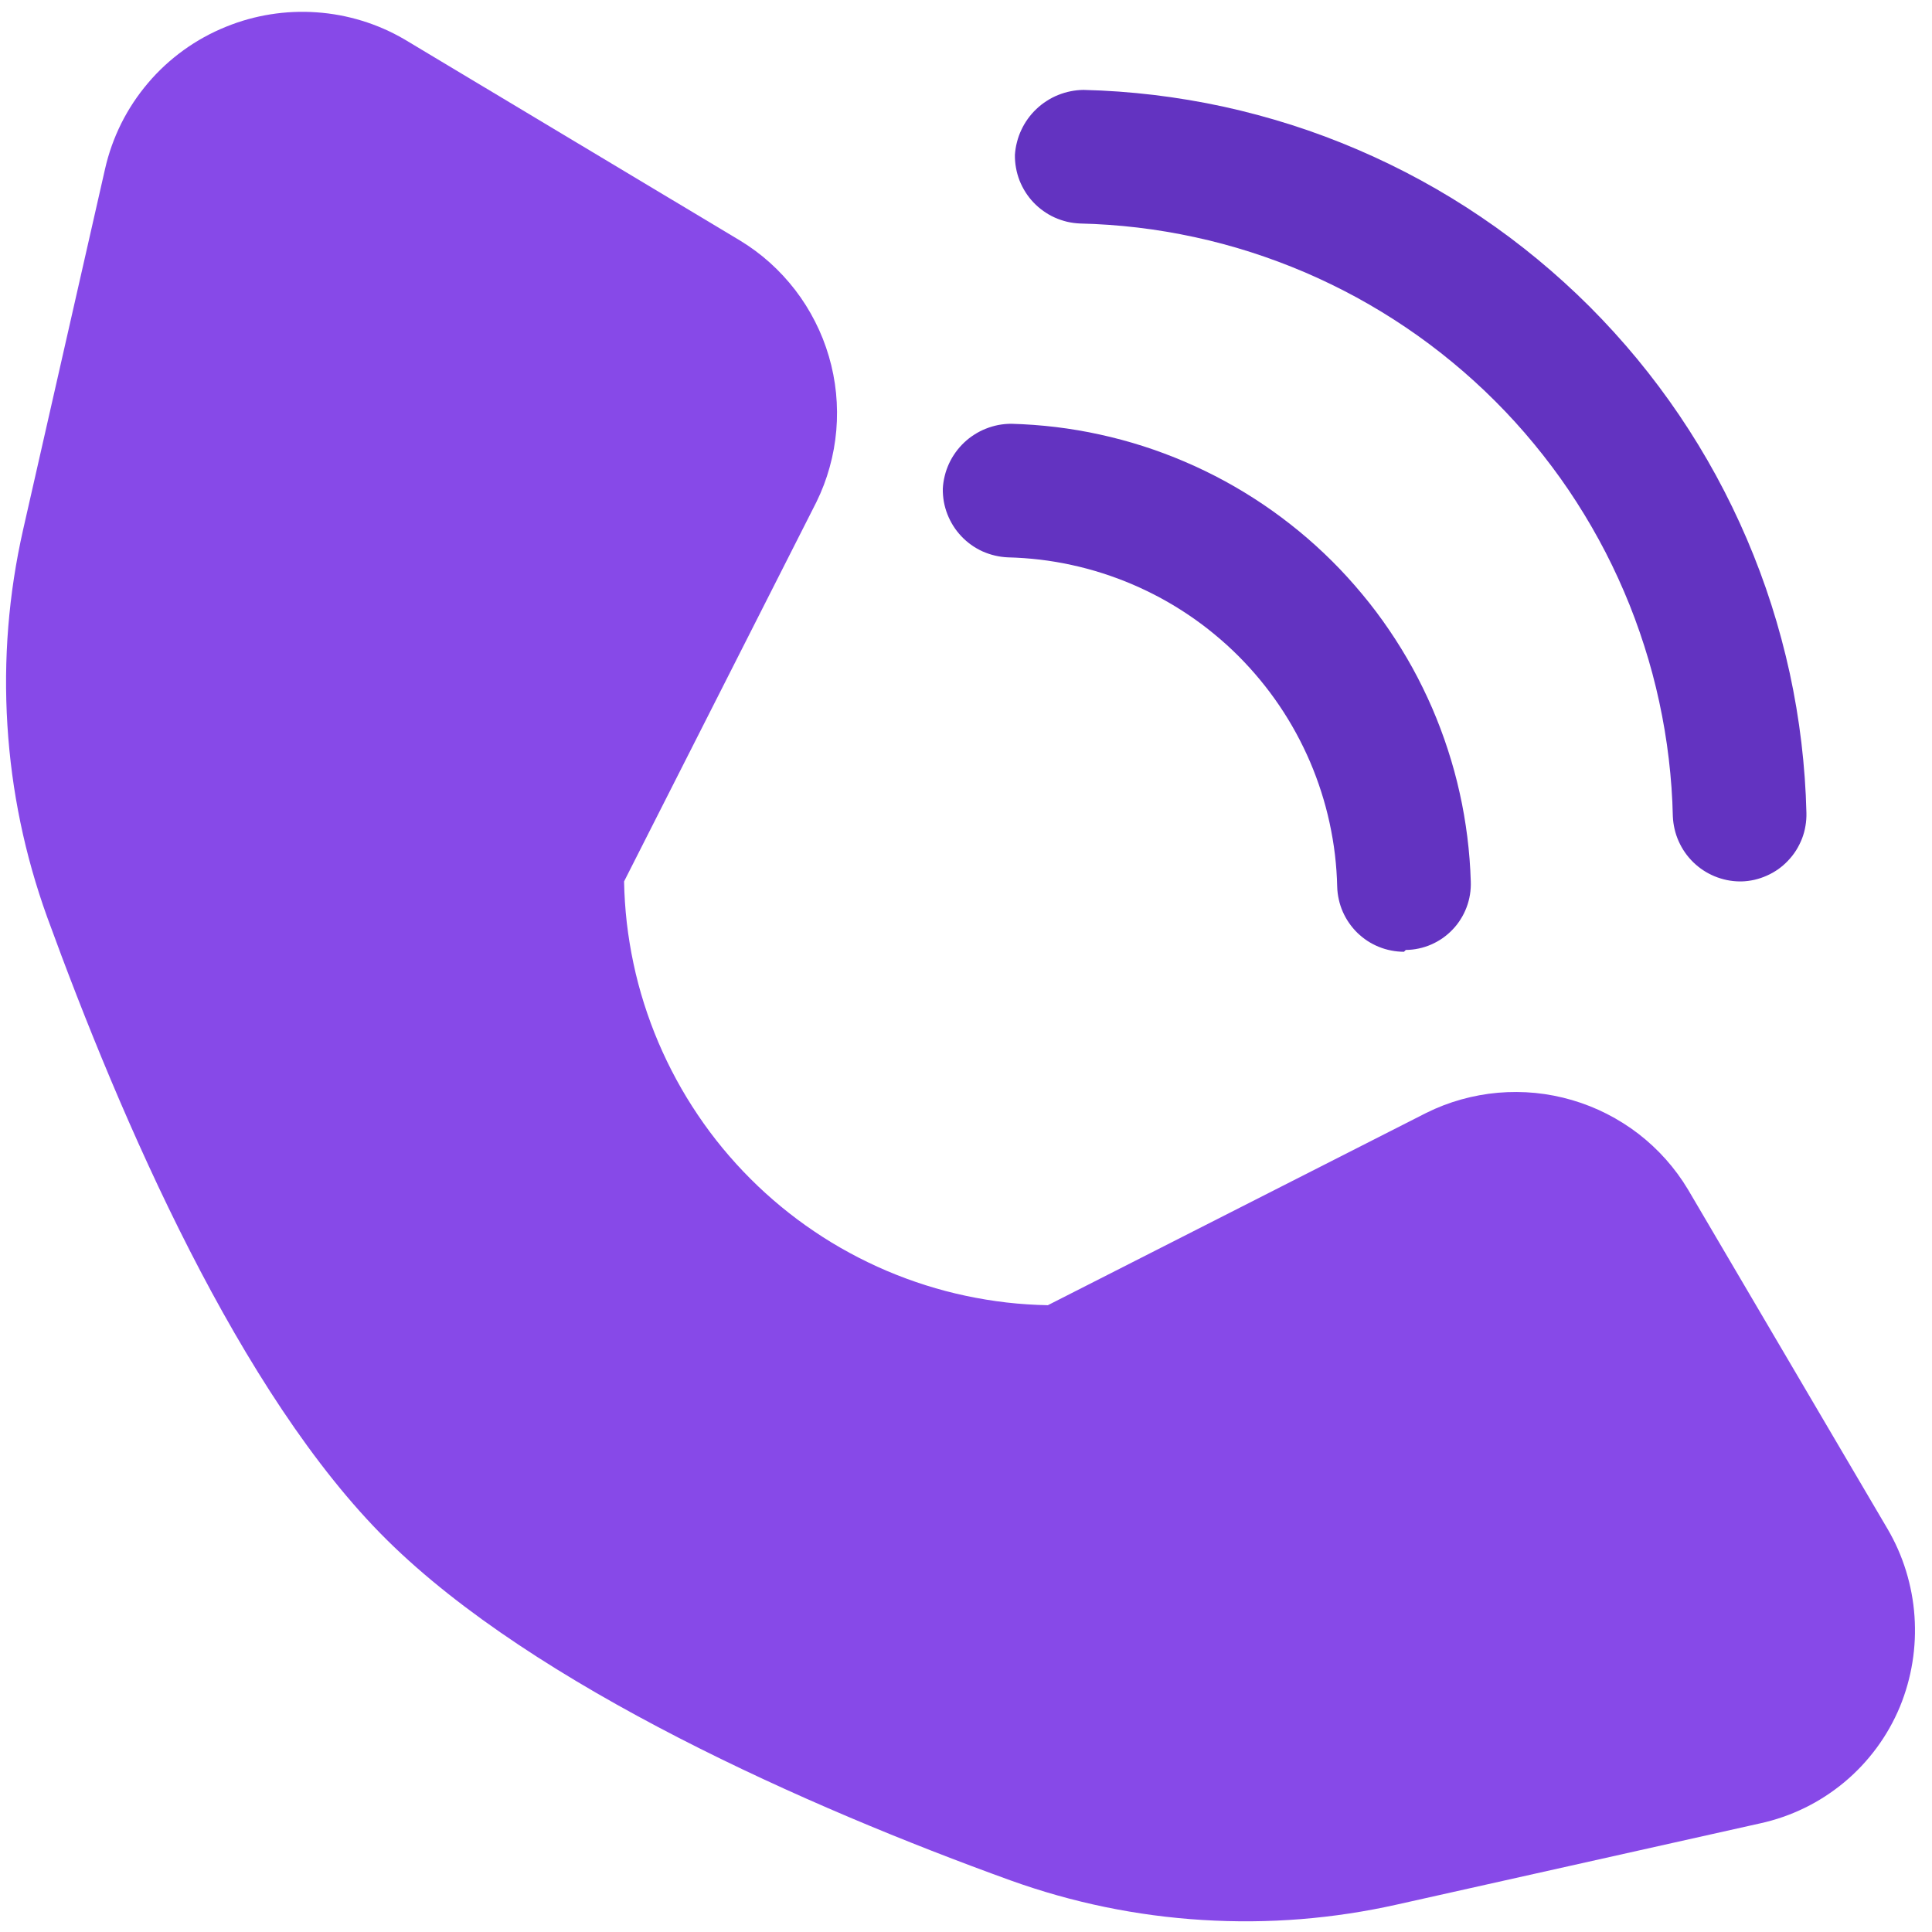 <svg xmlns="http://www.w3.org/2000/svg" xmlns:xlink="http://www.w3.org/1999/xlink" width="200" viewBox="0 0 150 150" height="200" preserveAspectRatio="xMidYMid meet"><path fill="#8749e8" d="M 131.055 92.352 C 130.555 91.516 129.98 90.738 129.336 90.012 C 128.688 89.285 127.98 88.625 127.211 88.031 C 126.438 87.438 125.621 86.922 124.754 86.48 C 123.887 86.039 122.988 85.684 122.055 85.41 C 121.121 85.137 120.172 84.953 119.203 84.855 C 118.238 84.762 117.27 84.758 116.301 84.84 C 115.332 84.926 114.379 85.102 113.445 85.363 C 112.508 85.625 111.605 85.973 110.734 86.406 L 81.355 101.336 C 80.285 101.316 79.215 101.246 78.148 101.125 C 77.086 101 76.027 100.828 74.98 100.605 C 73.93 100.383 72.895 100.109 71.871 99.785 C 70.848 99.461 69.844 99.09 68.859 98.672 C 67.871 98.25 66.906 97.785 65.965 97.273 C 65.023 96.762 64.105 96.207 63.219 95.605 C 62.328 95.008 61.473 94.367 60.645 93.684 C 59.816 93 59.023 92.281 58.266 91.523 C 57.508 90.766 56.789 89.973 56.105 89.145 C 55.422 88.316 54.781 87.461 54.184 86.57 C 53.582 85.68 53.027 84.766 52.516 83.824 C 52.004 82.883 51.539 81.918 51.117 80.93 C 50.699 79.945 50.328 78.938 50.004 77.918 C 49.68 76.895 49.406 75.859 49.184 74.809 C 48.961 73.762 48.789 72.703 48.664 71.641 C 48.543 70.574 48.473 69.504 48.453 68.434 L 63.383 38.984 C 63.812 38.113 64.156 37.211 64.414 36.273 C 64.676 35.34 64.844 34.387 64.93 33.418 C 65.012 32.453 65.004 31.484 64.91 30.52 C 64.812 29.551 64.629 28.602 64.355 27.672 C 64.082 26.738 63.727 25.84 63.285 24.973 C 62.848 24.109 62.332 23.289 61.742 22.52 C 61.148 21.75 60.492 21.039 59.77 20.391 C 59.047 19.742 58.27 19.168 57.438 18.664 L 31.379 3.043 C 30.34 2.438 29.246 1.961 28.098 1.609 C 26.949 1.258 25.777 1.039 24.578 0.957 C 23.379 0.871 22.188 0.926 21.004 1.113 C 19.816 1.301 18.668 1.621 17.555 2.074 C 16.383 2.547 15.281 3.152 14.258 3.891 C 13.23 4.633 12.309 5.48 11.492 6.445 C 10.672 7.41 9.98 8.457 9.414 9.586 C 8.852 10.719 8.43 11.898 8.152 13.133 L 1.793 41.129 C 0.664 46.129 0.258 51.184 0.574 56.297 C 0.891 61.41 1.922 66.379 3.66 71.199 C 9.398 86.957 18.59 108.25 30.066 119.586 C 41.539 130.922 62.762 140.324 78.453 145.992 C 83.273 147.723 88.242 148.75 93.355 149.066 C 98.469 149.383 103.523 148.98 108.52 147.855 L 136.656 141.566 C 137.855 141.305 139.012 140.902 140.117 140.363 C 141.223 139.824 142.246 139.156 143.191 138.371 C 144.137 137.582 144.973 136.691 145.703 135.703 C 146.434 134.711 147.035 133.648 147.508 132.512 C 147.965 131.398 148.289 130.25 148.48 129.062 C 148.672 127.879 148.723 126.684 148.641 125.484 C 148.559 124.285 148.336 123.113 147.984 121.965 C 147.629 120.816 147.148 119.723 146.539 118.688 Z M 131.055 92.352 " fill-opacity="1" fill-rule="nonzero"></path><path fill="#6333c1" d="M 109.004 73.895 C 108.672 73.895 108.34 73.863 108.012 73.797 C 107.684 73.734 107.363 73.641 107.051 73.512 C 106.742 73.387 106.449 73.234 106.168 73.051 C 105.887 72.867 105.629 72.656 105.387 72.426 C 105.148 72.191 104.934 71.938 104.742 71.66 C 104.551 71.387 104.391 71.098 104.254 70.789 C 104.121 70.484 104.016 70.168 103.945 69.84 C 103.871 69.512 103.828 69.184 103.82 68.848 C 103.801 68.016 103.742 67.188 103.645 66.359 C 103.547 65.535 103.406 64.715 103.23 63.898 C 103.055 63.086 102.84 62.285 102.586 61.492 C 102.332 60.699 102.043 59.918 101.715 59.152 C 101.387 58.387 101.023 57.641 100.625 56.91 C 100.227 56.18 99.793 55.469 99.328 54.781 C 98.859 54.09 98.363 53.426 97.832 52.785 C 97.301 52.141 96.742 51.527 96.156 50.938 C 95.566 50.348 94.949 49.789 94.309 49.262 C 93.668 48.73 93 48.23 92.312 47.766 C 91.625 47.301 90.914 46.867 90.184 46.469 C 89.453 46.07 88.703 45.707 87.938 45.379 C 87.172 45.051 86.395 44.762 85.602 44.508 C 84.809 44.254 84.008 44.039 83.191 43.863 C 82.379 43.684 81.559 43.547 80.734 43.449 C 79.906 43.352 79.078 43.293 78.246 43.273 C 77.906 43.258 77.57 43.211 77.242 43.133 C 76.91 43.055 76.59 42.945 76.281 42.809 C 75.973 42.668 75.68 42.5 75.402 42.301 C 75.129 42.105 74.871 41.883 74.641 41.637 C 74.406 41.391 74.199 41.125 74.016 40.836 C 73.836 40.551 73.684 40.25 73.559 39.934 C 73.434 39.617 73.344 39.293 73.281 38.961 C 73.223 38.625 73.195 38.289 73.199 37.949 C 73.215 37.613 73.266 37.277 73.348 36.949 C 73.426 36.621 73.539 36.305 73.68 35.996 C 73.82 35.691 73.992 35.398 74.188 35.125 C 74.387 34.848 74.605 34.598 74.852 34.363 C 75.098 34.129 75.363 33.922 75.648 33.742 C 75.934 33.559 76.23 33.406 76.547 33.281 C 76.859 33.156 77.184 33.062 77.516 32.996 C 77.848 32.934 78.184 32.902 78.52 32.902 C 79.68 32.934 80.832 33.02 81.98 33.156 C 83.129 33.297 84.27 33.488 85.398 33.738 C 86.527 33.984 87.645 34.285 88.746 34.637 C 89.848 34.992 90.934 35.395 91.996 35.852 C 93.059 36.305 94.098 36.812 95.113 37.363 C 96.129 37.918 97.117 38.52 98.078 39.168 C 99.035 39.816 99.961 40.508 100.855 41.242 C 101.75 41.977 102.605 42.754 103.426 43.57 C 104.246 44.387 105.023 45.242 105.762 46.133 C 106.504 47.023 107.199 47.945 107.848 48.902 C 108.5 49.859 109.105 50.844 109.664 51.855 C 110.223 52.871 110.73 53.91 111.191 54.969 C 111.648 56.031 112.059 57.113 112.414 58.215 C 112.773 59.316 113.078 60.43 113.328 61.559 C 113.582 62.688 113.777 63.828 113.922 64.977 C 114.066 66.125 114.156 67.277 114.191 68.434 C 114.203 68.773 114.184 69.113 114.129 69.453 C 114.074 69.789 113.988 70.117 113.867 70.438 C 113.746 70.758 113.598 71.062 113.414 71.352 C 113.234 71.645 113.027 71.914 112.789 72.16 C 112.555 72.41 112.297 72.629 112.02 72.828 C 111.738 73.023 111.441 73.191 111.129 73.328 C 110.816 73.465 110.492 73.57 110.156 73.641 C 109.824 73.715 109.484 73.75 109.145 73.754 Z M 109.004 73.895 " fill-opacity="1" fill-rule="nonzero"></path><path fill="#6333c1" d="M 135.066 68.434 C 134.73 68.43 134.402 68.395 134.074 68.328 C 133.75 68.258 133.43 68.164 133.121 68.035 C 132.812 67.906 132.52 67.754 132.242 67.57 C 131.965 67.387 131.703 67.176 131.465 66.945 C 131.227 66.711 131.012 66.461 130.82 66.184 C 130.629 65.91 130.469 65.621 130.332 65.316 C 130.195 65.012 130.09 64.699 130.016 64.375 C 129.938 64.051 129.895 63.719 129.879 63.387 C 129.848 61.891 129.738 60.395 129.562 58.91 C 129.387 57.422 129.137 55.945 128.82 54.48 C 128.504 53.016 128.117 51.57 127.66 50.145 C 127.203 48.715 126.684 47.312 126.094 45.938 C 125.504 44.559 124.852 43.211 124.133 41.898 C 123.414 40.582 122.637 39.305 121.797 38.062 C 120.957 36.82 120.059 35.625 119.105 34.469 C 118.152 33.312 117.145 32.203 116.086 31.145 C 115.027 30.086 113.918 29.078 112.762 28.125 C 111.609 27.172 110.41 26.273 109.168 25.434 C 107.926 24.594 106.648 23.816 105.336 23.098 C 104.02 22.383 102.672 21.727 101.297 21.137 C 99.918 20.551 98.516 20.027 97.09 19.57 C 95.66 19.113 94.215 18.727 92.75 18.41 C 91.285 18.094 89.809 17.844 88.324 17.668 C 86.836 17.492 85.344 17.387 83.844 17.352 C 83.504 17.336 83.172 17.293 82.84 17.215 C 82.512 17.133 82.191 17.027 81.883 16.887 C 81.57 16.746 81.281 16.578 81.004 16.379 C 80.727 16.184 80.473 15.961 80.238 15.715 C 80.004 15.469 79.797 15.203 79.617 14.918 C 79.434 14.629 79.281 14.328 79.156 14.012 C 79.035 13.695 78.941 13.371 78.883 13.039 C 78.82 12.703 78.793 12.367 78.797 12.027 C 78.82 11.691 78.871 11.359 78.957 11.035 C 79.039 10.707 79.152 10.391 79.297 10.086 C 79.438 9.781 79.609 9.492 79.805 9.219 C 80.004 8.945 80.223 8.691 80.469 8.461 C 80.715 8.227 80.977 8.02 81.262 7.84 C 81.543 7.656 81.844 7.5 82.156 7.375 C 82.469 7.25 82.789 7.152 83.121 7.086 C 83.449 7.02 83.785 6.984 84.121 6.98 C 85.945 7.023 87.766 7.156 89.578 7.371 C 91.395 7.59 93.191 7.891 94.977 8.277 C 96.762 8.668 98.523 9.141 100.266 9.695 C 102.004 10.25 103.715 10.891 105.391 11.609 C 107.07 12.328 108.711 13.125 110.316 14 C 111.918 14.875 113.477 15.824 114.988 16.848 C 116.504 17.871 117.961 18.965 119.371 20.129 C 120.781 21.293 122.129 22.52 123.422 23.809 C 124.711 25.102 125.941 26.453 127.102 27.859 C 128.266 29.27 129.359 30.73 130.383 32.242 C 131.406 33.754 132.355 35.312 133.23 36.914 C 134.105 38.52 134.902 40.16 135.621 41.84 C 136.34 43.52 136.98 45.227 137.535 46.969 C 138.09 48.707 138.562 50.469 138.953 52.254 C 139.34 54.039 139.641 55.836 139.859 57.652 C 140.074 59.465 140.207 61.285 140.25 63.109 C 140.258 63.449 140.234 63.789 140.176 64.125 C 140.121 64.461 140.031 64.789 139.91 65.105 C 139.785 65.422 139.633 65.727 139.453 66.016 C 139.273 66.301 139.062 66.57 138.828 66.816 C 138.594 67.066 138.34 67.285 138.062 67.484 C 137.781 67.68 137.488 67.848 137.176 67.984 C 136.867 68.125 136.543 68.23 136.211 68.309 C 135.879 68.383 135.543 68.426 135.203 68.434 Z M 135.066 68.434 " fill-opacity="1" fill-rule="nonzero"></path></svg>